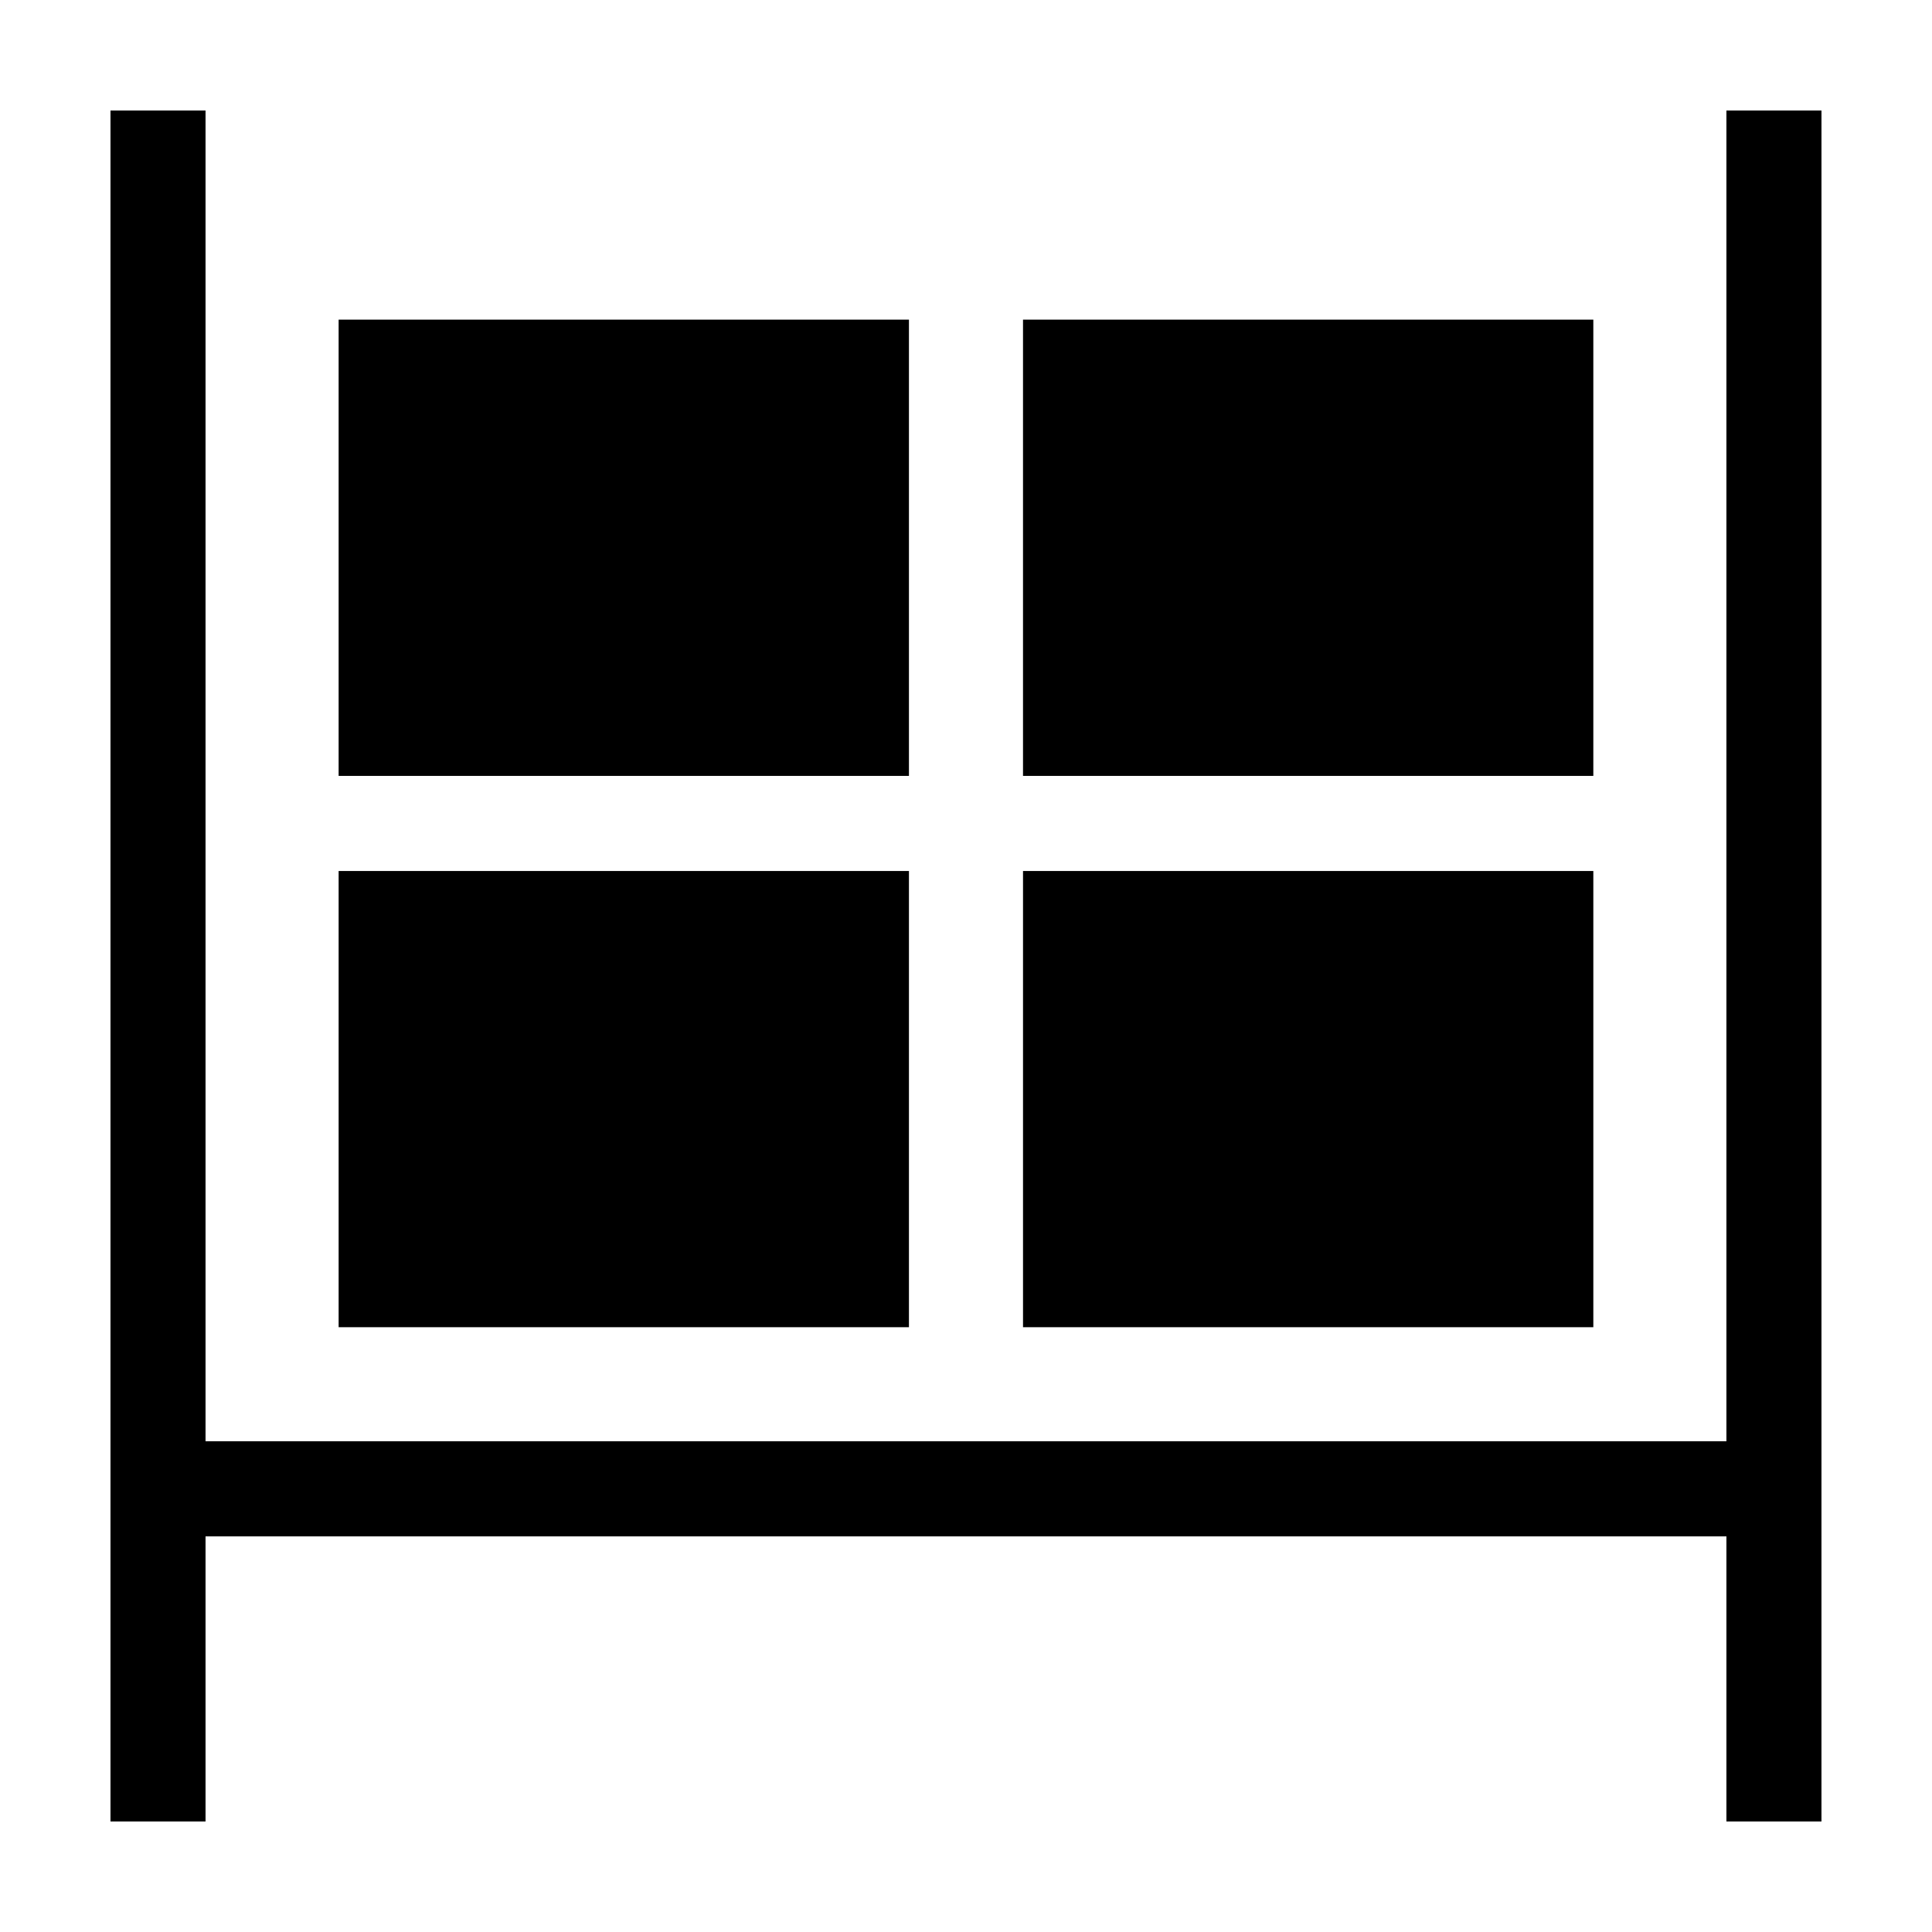 <?xml version="1.0" encoding="UTF-8"?>
<!-- Uploaded to: SVG Repo, www.svgrepo.com, Generator: SVG Repo Mixer Tools -->
<svg fill="#000000" width="800px" height="800px" version="1.1" viewBox="144 144 512 512" xmlns="http://www.w3.org/2000/svg">
 <path d="m601.52 173.29h25.191l-0.004 453.43h-25.188v-75.57h-403.05v75.57h-25.191v-453.43h25.191v352.66h403.05zm-367.78 322.44h151.14v-120.91h-151.14zm181.37 0h151.14v-120.91h-151.14zm-30.23-267.02h-151.14v120.91h151.14zm181.37 0h-151.14v120.91h151.14z"/>
</svg>
